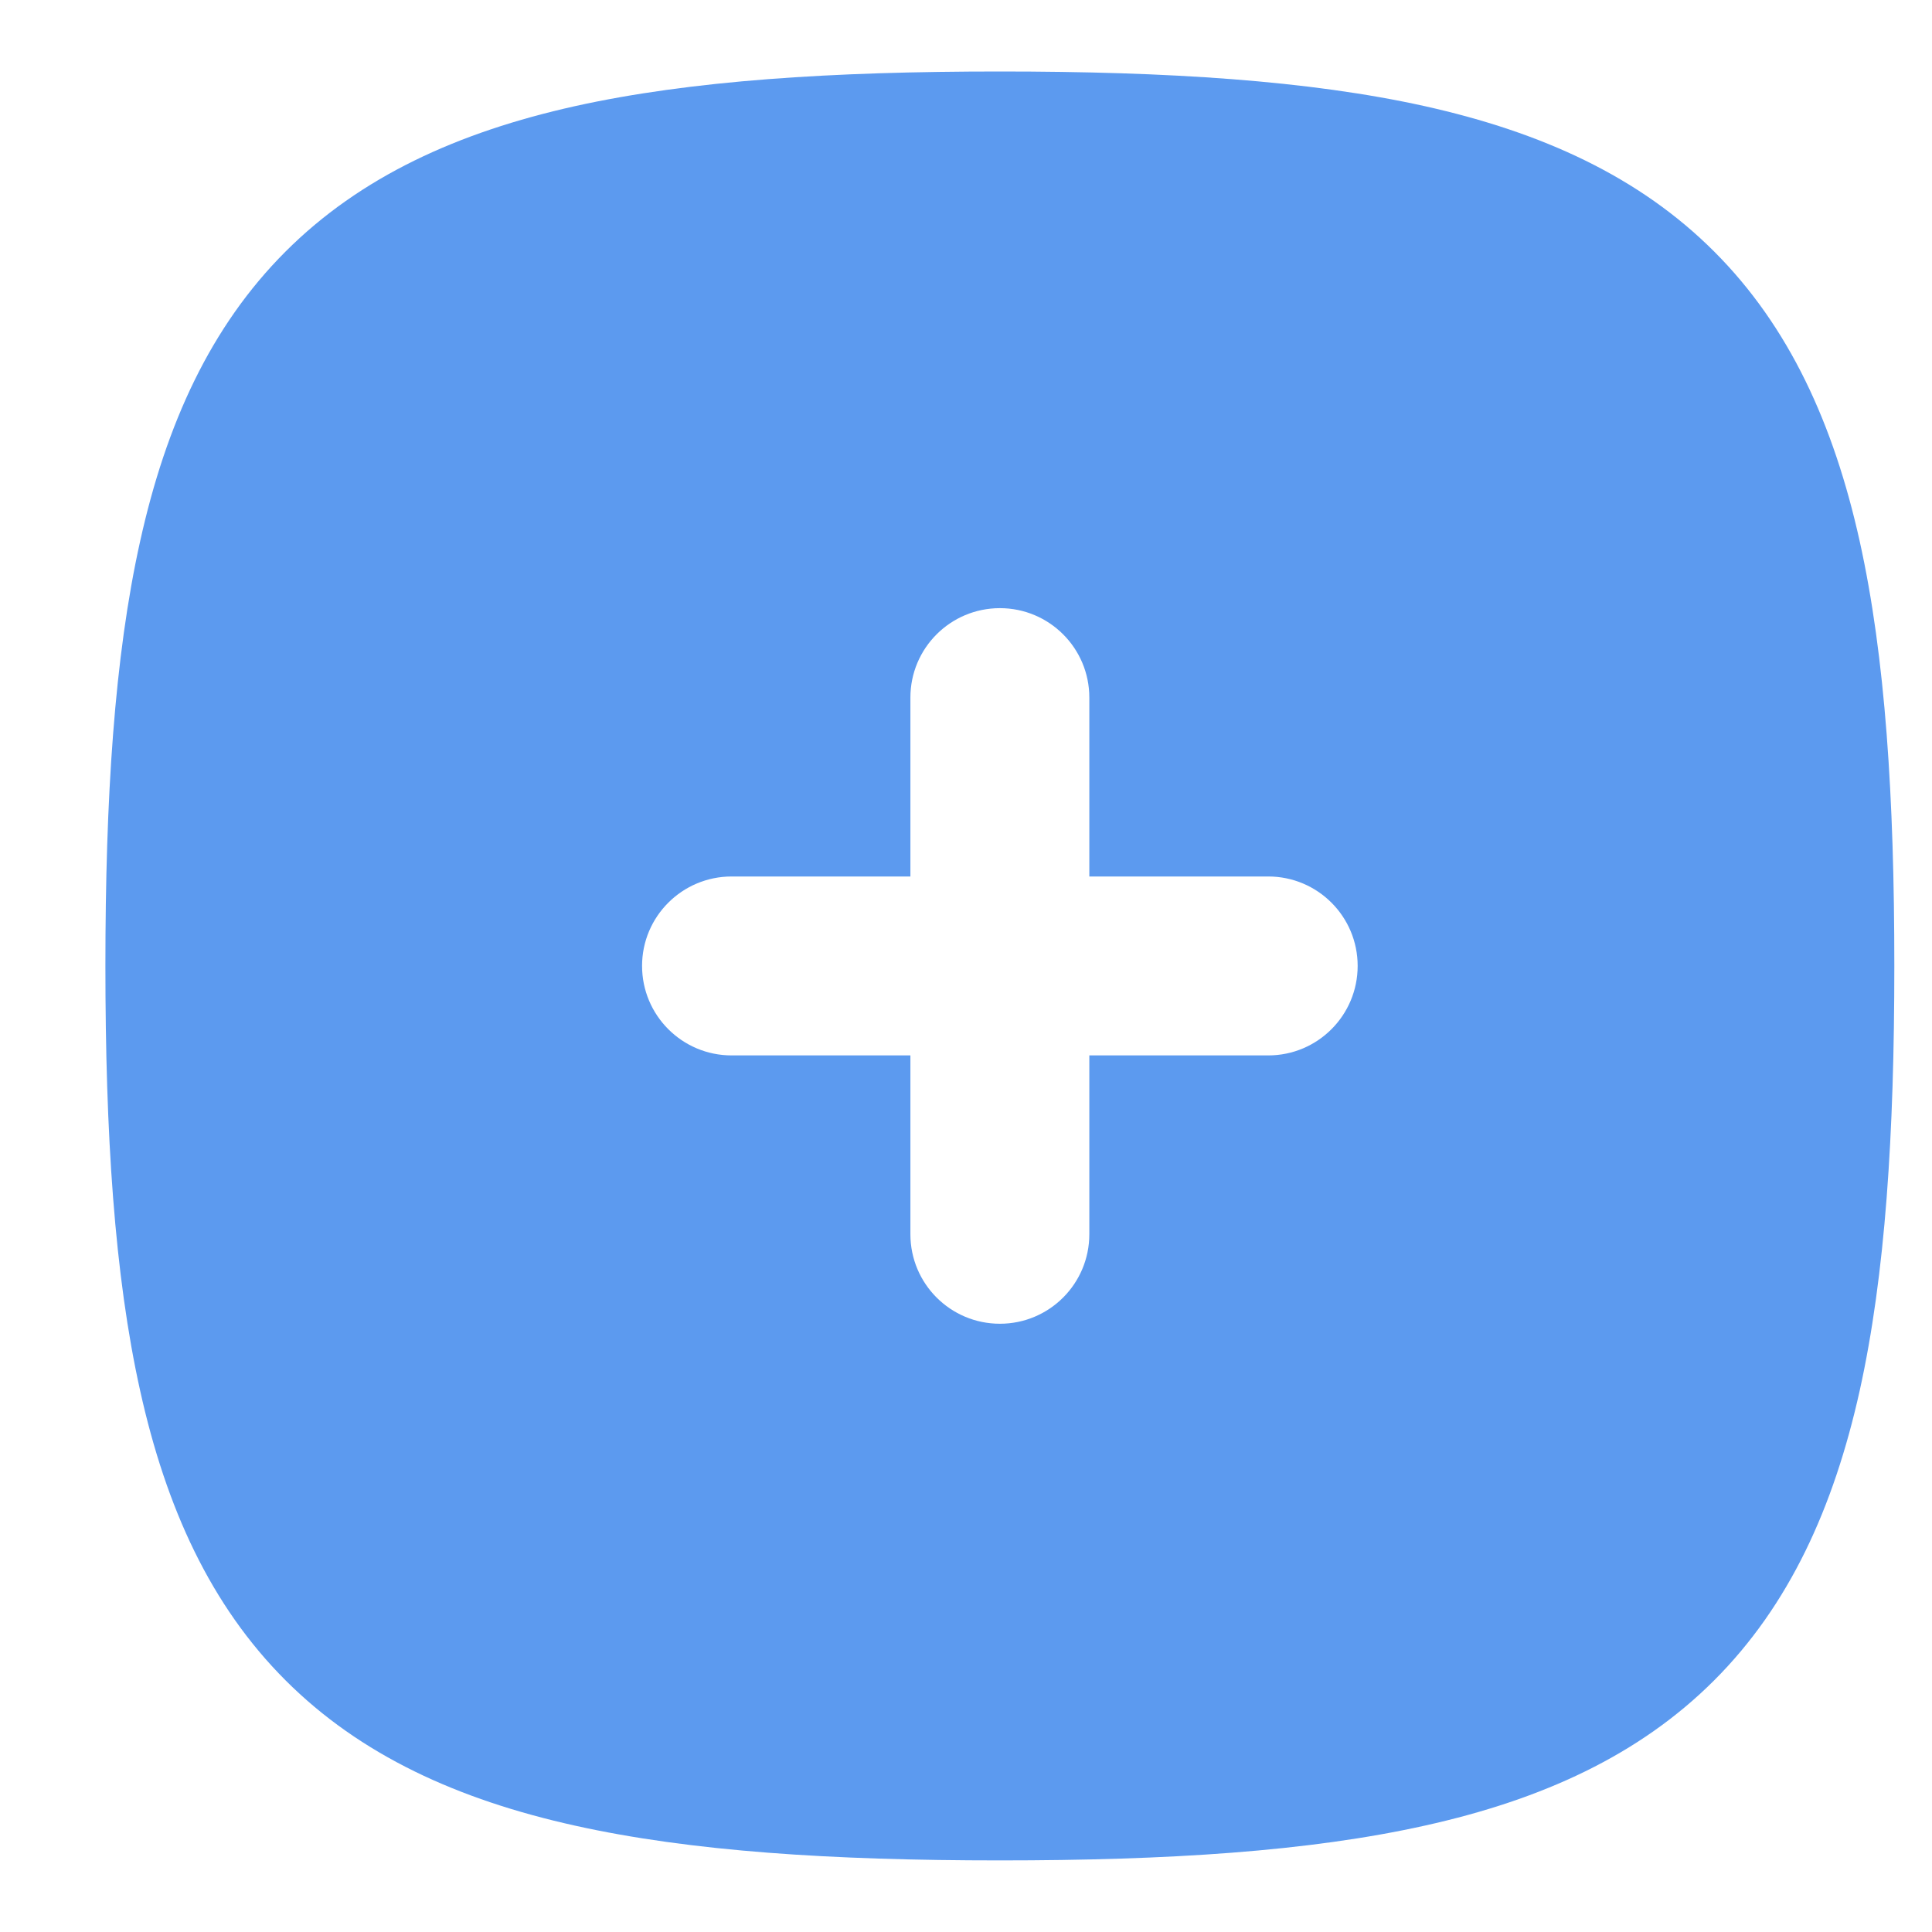 <svg width="18" height="18" viewBox="0 0 18 18" fill="none" xmlns="http://www.w3.org/2000/svg">
<path fill-rule="evenodd" clip-rule="evenodd" d="M10.149 6.499C10.149 6.039 9.776 5.666 9.316 5.666C8.855 5.666 8.482 6.039 8.482 6.499V8.166H6.816C6.356 8.166 5.982 8.539 5.982 8.999C5.982 9.46 6.356 9.833 6.816 9.833H8.482V11.499C8.482 11.96 8.855 12.333 9.316 12.333C9.776 12.333 10.149 11.96 10.149 11.499V9.833H11.816C12.276 9.833 12.649 9.46 12.649 8.999C12.649 8.539 12.276 8.166 11.816 8.166H10.149V6.499ZM5.357 0.989C6.44 0.749 7.753 0.666 9.316 0.666C10.879 0.666 12.192 0.749 13.274 0.989C14.366 1.232 15.273 1.646 15.971 2.344C16.669 3.042 17.083 3.949 17.326 5.041C17.566 6.123 17.649 7.436 17.649 8.999C17.649 10.562 17.566 11.875 17.326 12.958C17.083 14.049 16.669 14.957 15.971 15.655C15.273 16.353 14.366 16.767 13.274 17.009C12.192 17.25 10.879 17.333 9.316 17.333C7.753 17.333 6.44 17.25 5.357 17.009C4.266 16.767 3.358 16.353 2.66 15.655C1.962 14.957 1.548 14.049 1.306 12.958C1.065 11.875 0.982 10.562 0.982 8.999C0.982 7.436 1.065 6.123 1.306 5.041C1.548 3.949 1.962 3.042 2.66 2.344C3.358 1.646 4.266 1.232 5.357 0.989Z" fill="#5C9AEF"/>
</svg>
